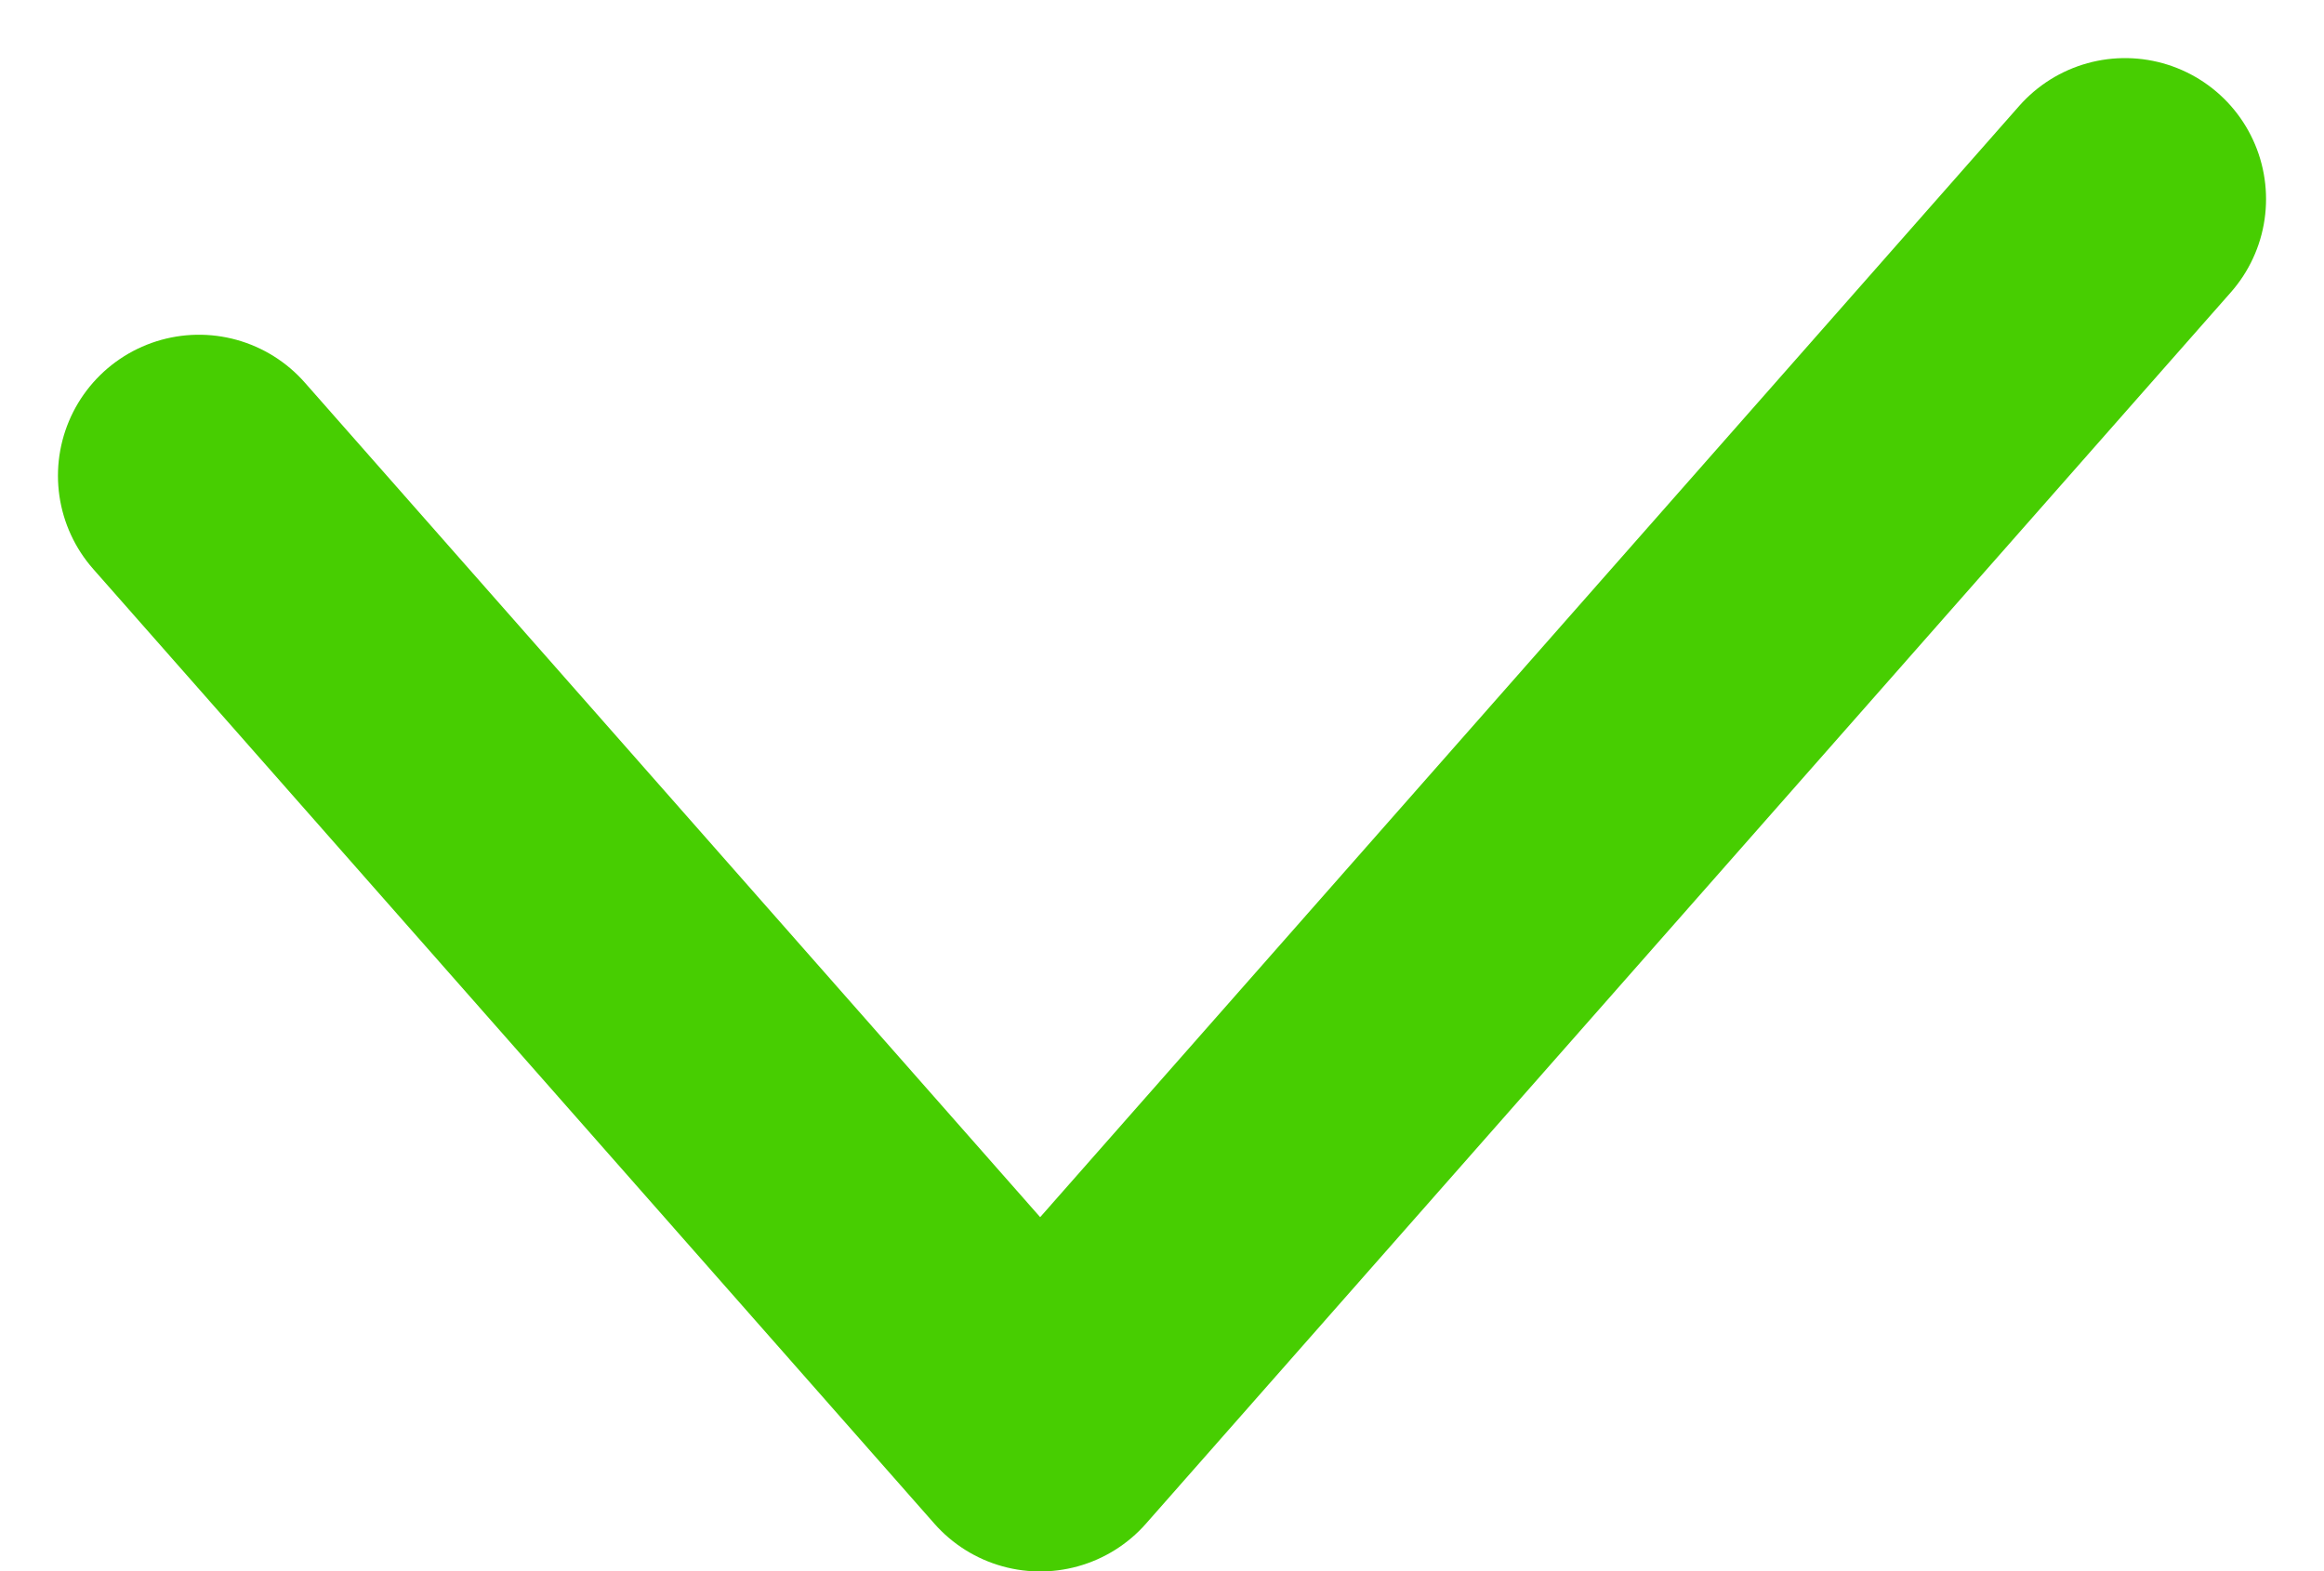 <svg xmlns="http://www.w3.org/2000/svg" width="16.482" height="11.145" viewBox="0 0 16.482 11.145">
  <path id="パス_5002" data-name="パス 5002" d="M8710.107,1671.03l5.966,6.771,7.694-8.733" transform="translate(-8708.696 -1667.656)" fill="none" stroke="#47ce01" stroke-linecap="round" stroke-linejoin="round" stroke-width="2"/>
</svg>
